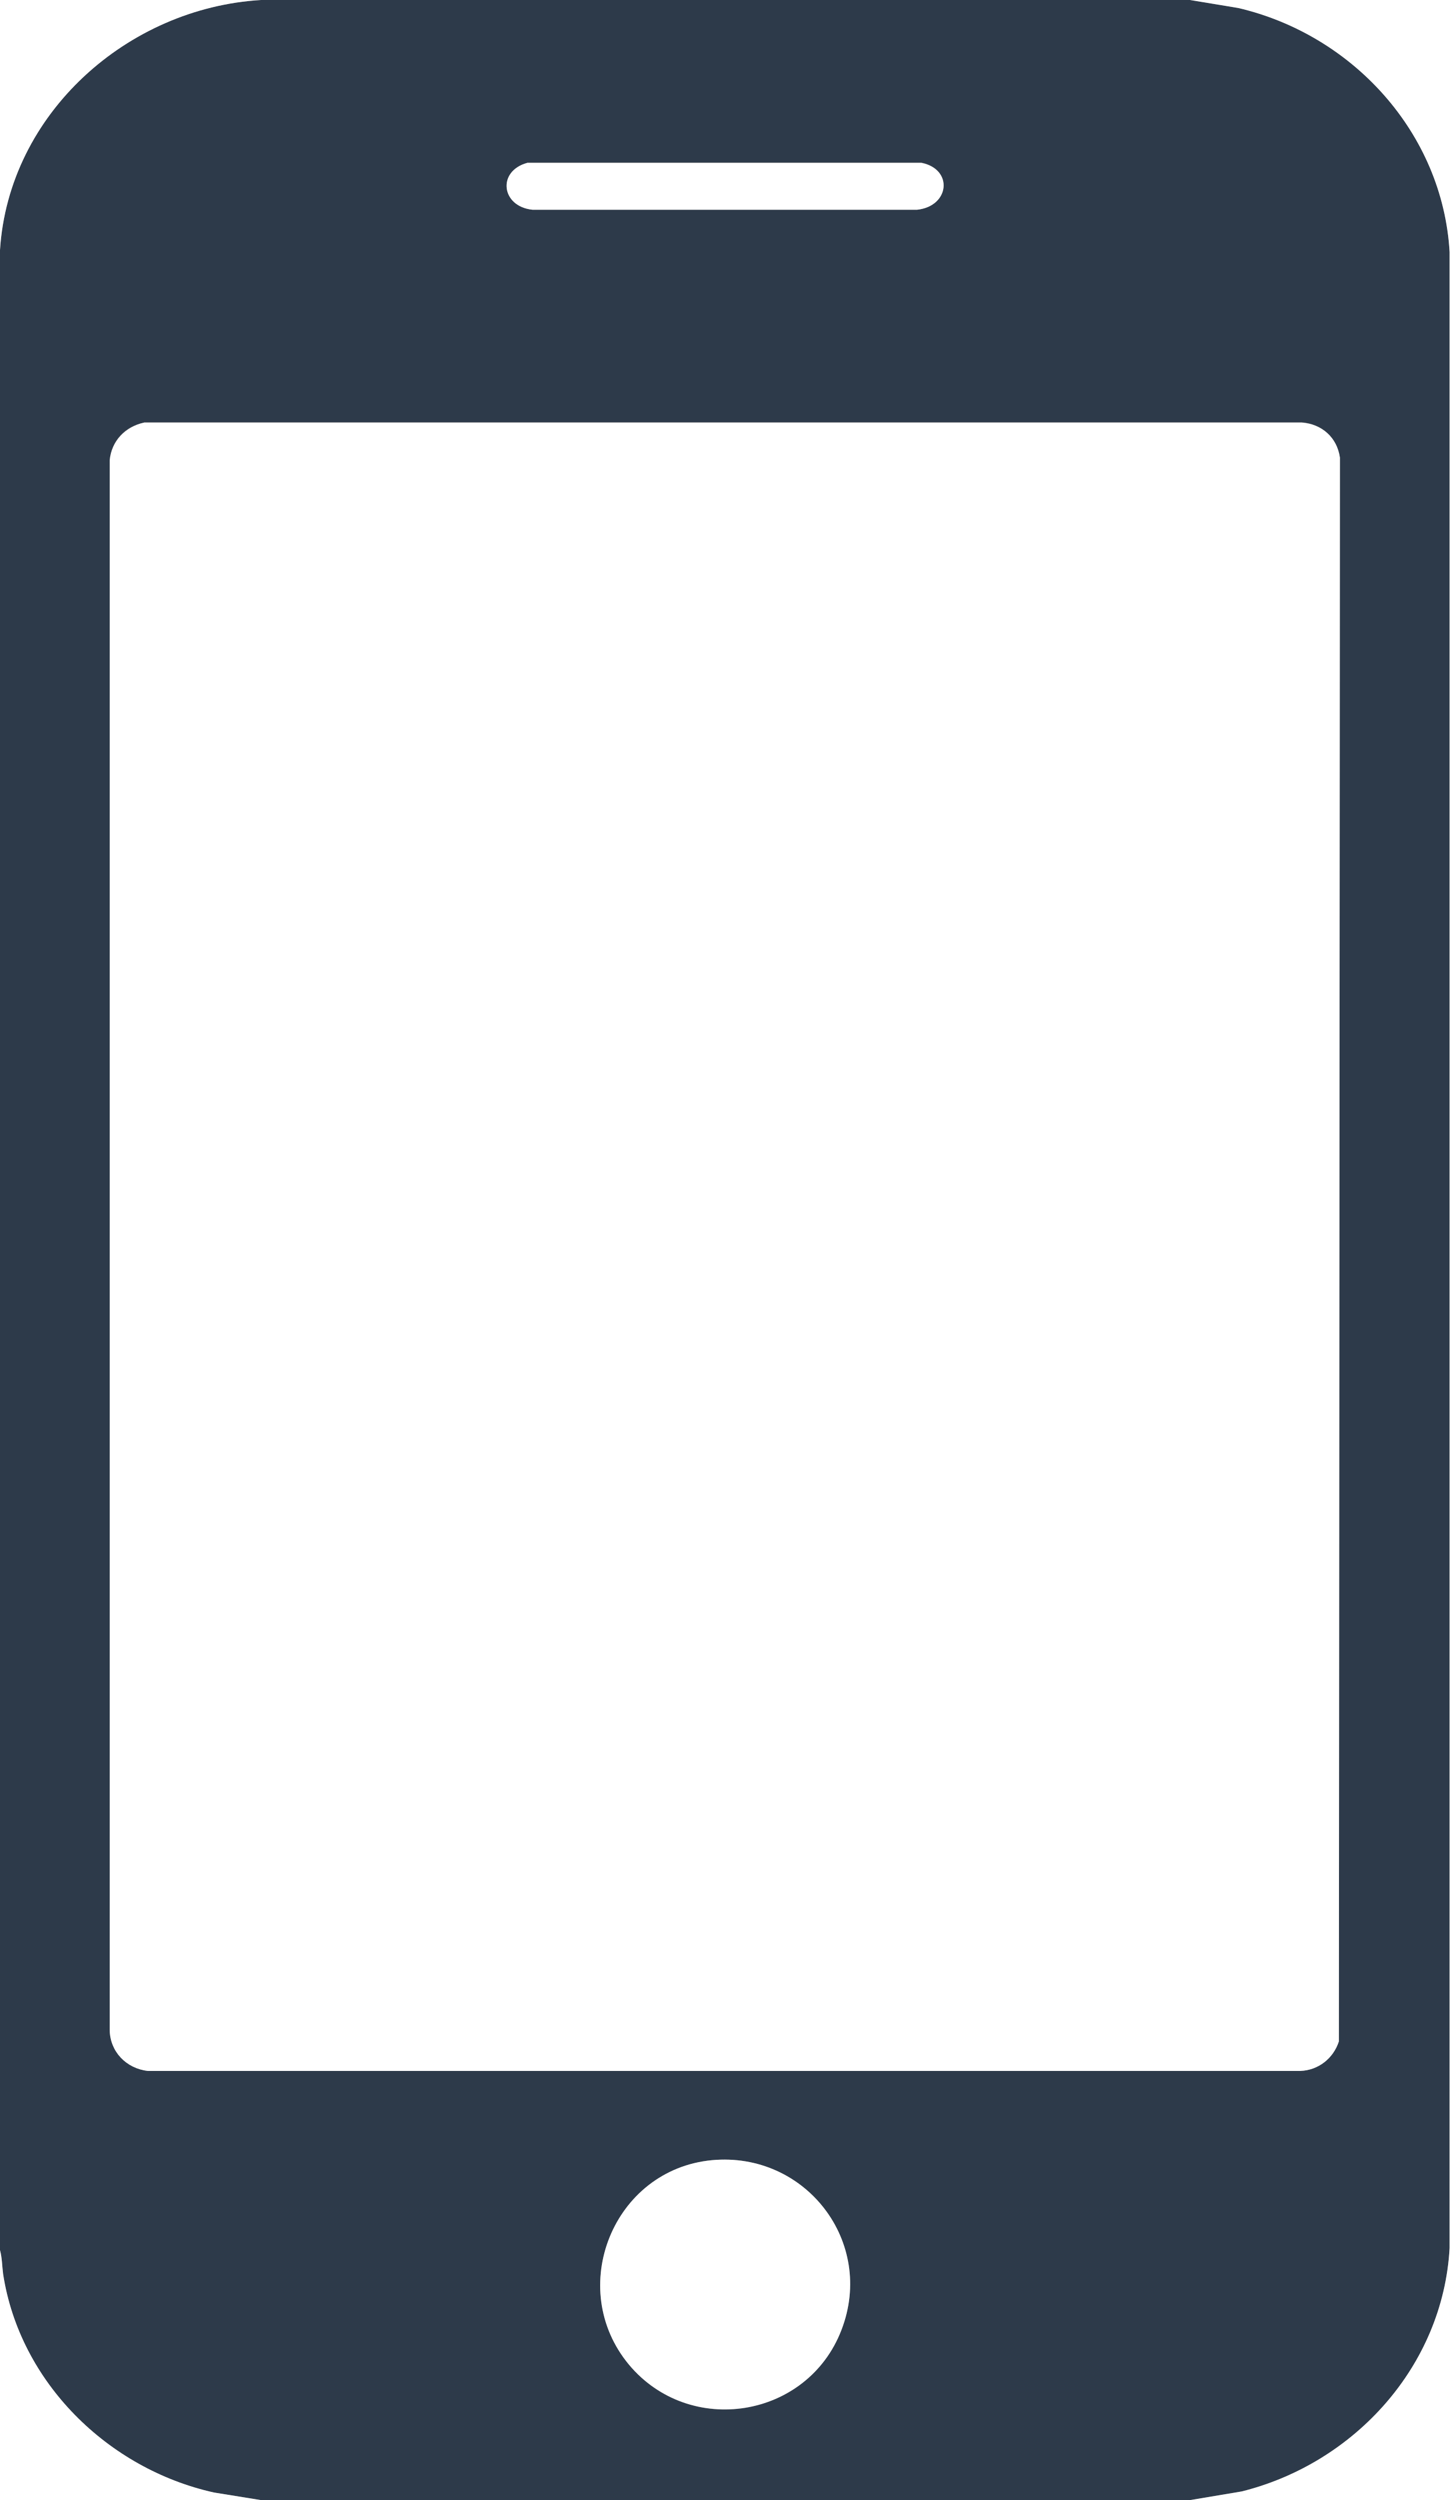 <?xml version="1.0" encoding="UTF-8"?>
<svg id="Layer_2" data-name="Layer 2" xmlns="http://www.w3.org/2000/svg" viewBox="0 0 41.8 72">
  <rect x="0" y="0" width="41.8" height="72" fill="#808080" stroke="none"/>
  <defs>
    <style>
      .cls-1 {
        fill: #fff;
      }

      .cls-2 {
        fill: #2d3a4a;
      }
    </style>
  </defs>
  <g id="Layer_1-2" data-name="Layer 1">
    <g id="Ie8L5b.tif">
      <g>
        <path class="cls-2" d="M34.28,0l1.39.23c3.3.77,5.89,3.6,6.09,7.03v57.48c-.19,3.4-2.74,6.2-5.99,7.01l-1.49.25H7.52l-1.36-.22c-3.05-.68-5.59-3.17-6.07-6.29-.03-.23-.03-.47-.09-.69V7.2C.25,3.27,3.67.23,7.52,0h26.76ZM15.19,4.69c-.88.24-.75,1.26.15,1.35h11.08c.94-.1,1.05-1.17.12-1.36h-11.35ZM4.15,12.17c-.55.11-.94.52-.99,1.09v45.2c.01.63.48,1.11,1.1,1.18h33.2c.52-.02.95-.36,1.11-.85l.03-45.61c-.08-.58-.52-.97-1.1-1.02H4.15ZM20.51,62.21c-2.85.27-4.22,3.69-2.39,5.89,1.75,2.1,5.14,1.55,6.12-1,.98-2.54-1.04-5.14-3.73-4.89Z"/>
        <path class="cls-1" d="M34.28,0h7.52v72h-7.52l1.49-.25c3.25-.81,5.8-3.61,5.99-7.01V7.26c-.2-3.43-2.79-6.26-6.09-7.03l-1.39-.23Z"/>
        <path class="cls-1" d="M7.52,72H0v-7.2c.06.22.06.46.09.69.48,3.12,3.02,5.61,6.07,6.29l1.36.22Z"/>
        <path class="cls-1" d="M7.52,0C3.67.23.25,3.27,0,7.2V0h7.52Z"/>
        <path class="cls-1" d="M4.15,12.17h33.35c.58.04,1.02.43,1.1,1.01l-.03,45.61c-.16.49-.59.83-1.11.85H4.26c-.62-.07-1.09-.55-1.1-1.18V13.26c.05-.56.45-.97.99-1.09Z"/>
        <path class="cls-1" d="M20.51,62.21c2.69-.25,4.71,2.35,3.73,4.89-.98,2.55-4.37,3.09-6.12,1-1.83-2.2-.46-5.62,2.39-5.89Z"/>
        <path class="cls-1" d="M15.19,4.69h11.35c.93.18.82,1.25-.12,1.35h-11.08c-.9-.09-1.03-1.11-.15-1.35Z"/>
      </g>
    </g>
  </g>
</svg>